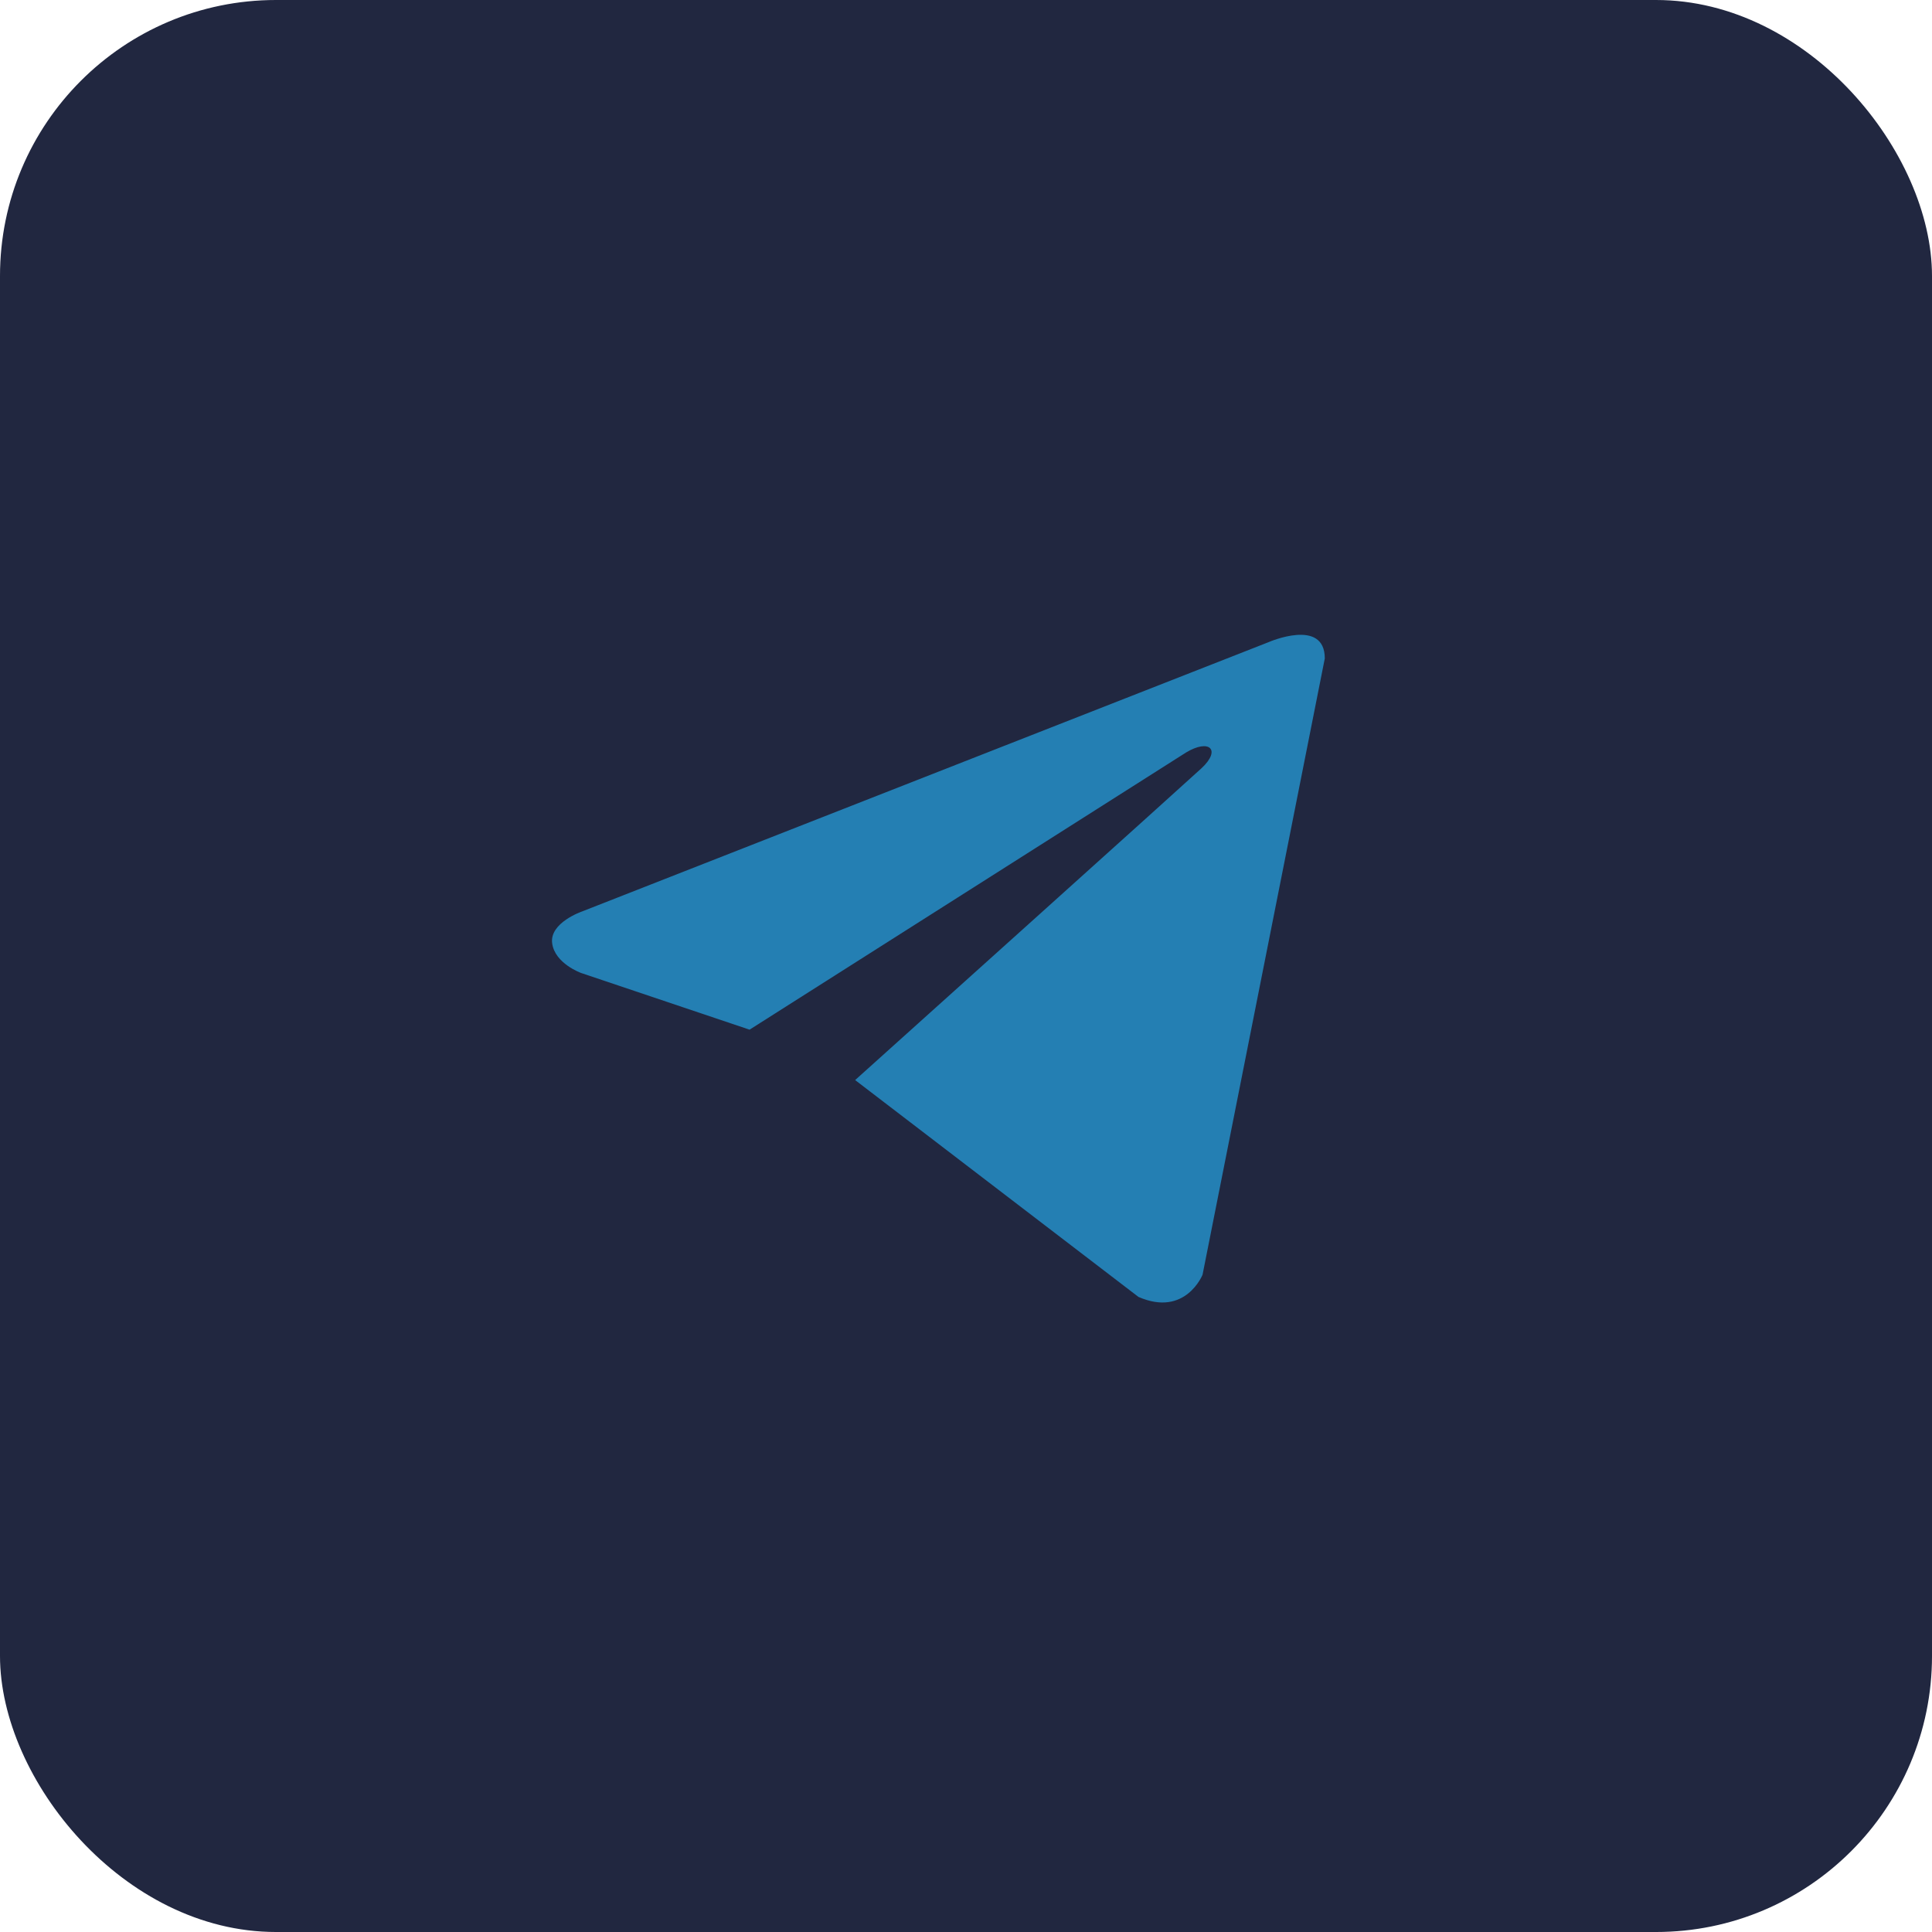 <?xml version="1.0" encoding="UTF-8"?> <svg xmlns="http://www.w3.org/2000/svg" width="70" height="70" viewBox="0 0 70 70" fill="none"><rect width="70" height="70" rx="10" fill="#212740"></rect><path d="M48 23.857L43.571 46.185C43.571 46.185 42.952 47.733 41.249 46.99L30.983 39.133C32.363 37.893 43.067 28.27 43.535 27.833C44.259 27.158 43.81 26.756 42.969 27.267L27.158 37.307L21.058 35.254C21.058 35.254 20.098 34.913 20.005 34.17C19.912 33.427 21.089 33.024 21.089 33.024L45.956 23.269C45.956 23.269 48 22.371 48 23.857Z" fill="#25A5E4" fill-opacity="0.7"></path></svg> 